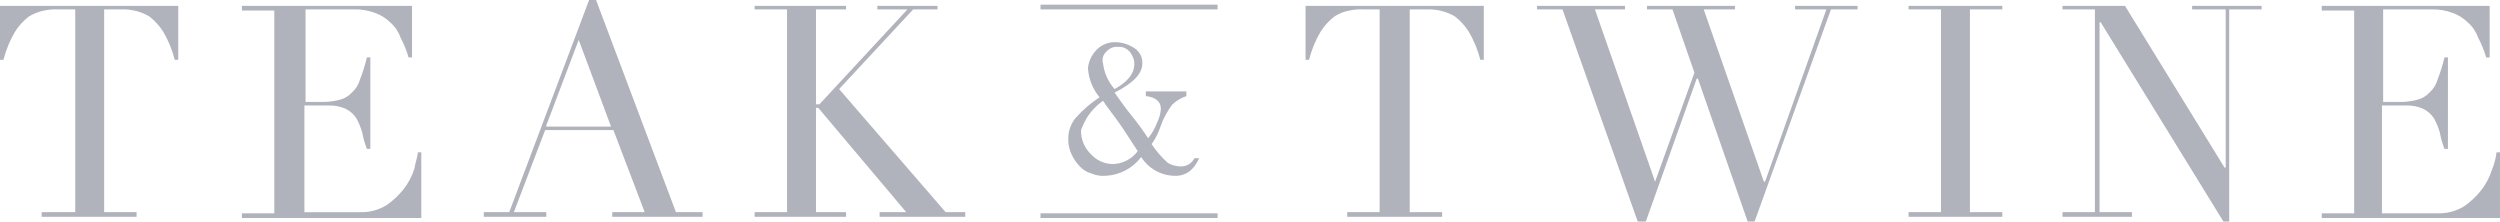 <svg viewBox="0 0 158 14" version="1.1" xmlns="http://www.w3.org/2000/svg" xmlns:xlink="http://www.w3.org/1999/xlink">
    <g stroke="none" stroke-width="1" fill="none" fill-rule="evenodd">
        <g transform="translate(-216, -1293)" fill="#B0B2BC" fill-rule="nonzero">
            <path d="M216,1296.778 L216.219,1296.778 C216.378,1296.153 216.624,1295.554 216.951,1295 C217.186,1294.63 217.483,1294.304 217.829,1294.037 C218.124,1293.862 218.445,1293.737 218.78,1293.667 C219.068,1293.605 219.363,1293.581 219.658,1293.593 L220.755,1293.593 L220.755,1306.407 L218.633,1306.407 L218.633,1306.703 L224.631,1306.703 L224.631,1306.407 L222.583,1306.407 L222.583,1293.593 L223.681,1293.593 C223.951,1293.584 224.221,1293.609 224.485,1293.667 C224.82,1293.737 225.141,1293.862 225.436,1294.037 C225.781,1294.304 226.078,1294.63 226.314,1295 C226.64,1295.554 226.886,1296.153 227.045,1296.778 L227.265,1296.778 L227.265,1293.371 L216,1293.371 L216,1296.778 Z M242.187,1303.669 C242.042,1304.124 241.819,1304.55 241.529,1304.928 C241.217,1305.328 240.847,1305.678 240.431,1305.964 C239.926,1306.276 239.341,1306.43 238.749,1306.409 L235.238,1306.409 L235.238,1299.667 L236.774,1299.667 C237.152,1299.654 237.528,1299.73 237.872,1299.889 C238.137,1300.026 238.363,1300.23 238.527,1300.481 C238.68,1300.764 238.803,1301.062 238.893,1301.37 C238.957,1301.725 239.055,1302.072 239.186,1302.407 L239.405,1302.407 L239.405,1296.629 L239.188,1296.629 C239.074,1297.107 238.927,1297.578 238.749,1298.036 C238.659,1298.351 238.481,1298.634 238.237,1298.851 C238.04,1299.067 237.787,1299.221 237.506,1299.295 C237.172,1299.386 236.828,1299.436 236.482,1299.444 L235.31,1299.444 L235.31,1293.593 L238.384,1293.593 C238.833,1293.582 239.279,1293.657 239.701,1293.815 C240.057,1293.94 240.382,1294.142 240.653,1294.407 C240.953,1294.664 241.18,1294.996 241.312,1295.37 C241.525,1295.77 241.696,1296.192 241.821,1296.629 L242.041,1296.629 L242.041,1293.371 L231.288,1293.371 L231.288,1293.667 L233.336,1293.667 L233.336,1306.482 L231.288,1306.482 L231.288,1306.778 L242.626,1306.778 L242.626,1302.629 L242.407,1302.629 C242.407,1302.854 242.262,1303.222 242.187,1303.669 L242.187,1303.669 Z M253.671,1293 L253.232,1293 L248.184,1306.407 L246.576,1306.407 L246.576,1306.703 L250.526,1306.703 L250.526,1306.407 L248.477,1306.407 L250.453,1301.222 L254.769,1301.222 L256.745,1306.407 L254.695,1306.407 L254.695,1306.703 L260.401,1306.703 L260.401,1306.407 L258.718,1306.407 L253.671,1293 Z M250.526,1300.926 L252.574,1295.519 L254.619,1301 L250.523,1301 L250.526,1300.926 Z M269.032,1298.63 L273.714,1293.593 L275.25,1293.593 L275.25,1293.371 L271.449,1293.371 L271.449,1293.593 L273.351,1293.593 L267.789,1299.592 L267.569,1299.592 L267.569,1293.593 L269.471,1293.593 L269.471,1293.371 L263.692,1293.371 L263.692,1293.593 L265.741,1293.593 L265.741,1306.407 L263.692,1306.407 L263.692,1306.703 L269.471,1306.703 L269.471,1306.407 L267.569,1306.407 L267.569,1299.815 L267.714,1299.815 L273.274,1306.407 L271.592,1306.407 L271.592,1306.703 L277.005,1306.703 L277.005,1306.407 L275.762,1306.407 L269.032,1298.63 Z M298.511,1296.778 L298.731,1296.778 C298.889,1296.153 299.135,1295.554 299.462,1295 C299.697,1294.63 299.994,1294.304 300.34,1294.037 C300.629,1293.85 300.952,1293.724 301.291,1293.666 C301.555,1293.608 301.825,1293.583 302.095,1293.592 L303.192,1293.592 L303.192,1306.407 L301.144,1306.407 L301.144,1306.703 L307.142,1306.703 L307.142,1306.407 L305.094,1306.407 L305.094,1293.593 L306.192,1293.593 C306.462,1293.584 306.732,1293.609 306.996,1293.667 C307.331,1293.737 307.652,1293.862 307.947,1294.037 C308.292,1294.304 308.589,1294.63 308.825,1295 C309.151,1295.554 309.397,1296.153 309.556,1296.778 L309.776,1296.778 L309.776,1293.371 L298.511,1293.371 L298.511,1296.778 Z M329.453,1293.593 L331.427,1293.593 L327.551,1304.483 L327.478,1304.483 L323.674,1293.593 L325.649,1293.593 L325.649,1293.371 L320.09,1293.371 L320.09,1293.593 L321.699,1293.593 L323.088,1297.593 L320.602,1304.483 L316.798,1293.593 L318.7,1293.593 L318.7,1293.371 L313.141,1293.371 L313.141,1293.593 L314.749,1293.593 L319.504,1307 L320.016,1307 L323.233,1297.963 L323.306,1297.963 L326.452,1307 L326.891,1307 L331.717,1293.593 L333.399,1293.593 L333.399,1293.371 L329.449,1293.371 L329.453,1293.593 Z M336.621,1293.593 L338.669,1293.593 L338.669,1306.407 L336.621,1306.407 L336.621,1306.703 L342.546,1306.703 L342.546,1306.407 L340.498,1306.407 L340.498,1293.593 L342.546,1293.593 L342.546,1293.371 L336.621,1293.371 L336.621,1293.593 Z M354.542,1293.593 L356.664,1293.593 L356.664,1303.592 L356.591,1303.592 L350.3,1293.371 L346.35,1293.371 L346.35,1293.593 L348.398,1293.593 L348.398,1306.407 L346.35,1306.407 L346.35,1306.703 L350.739,1306.703 L350.739,1306.407 L348.691,1306.407 L348.691,1294.407 L348.764,1294.407 L356.52,1306.999 L356.886,1306.999 L356.886,1293.593 L358.933,1293.593 L358.933,1293.371 L354.544,1293.371 L354.542,1293.593 Z M373.781,1302.629 C373.735,1303.012 373.636,1303.386 373.489,1303.741 C373.343,1304.196 373.12,1304.622 372.83,1305 C372.519,1305.4 372.149,1305.75 371.733,1306.037 C371.227,1306.348 370.642,1306.502 370.051,1306.481 L366.539,1306.481 L366.539,1299.667 L368.075,1299.667 C368.453,1299.654 368.829,1299.73 369.173,1299.889 C369.439,1300.026 369.666,1300.23 369.831,1300.482 C369.984,1300.764 370.107,1301.062 370.197,1301.371 C370.261,1301.726 370.358,1302.073 370.49,1302.408 L370.709,1302.408 L370.709,1296.629 L370.492,1296.629 C370.378,1297.107 370.231,1297.578 370.053,1298.036 C369.962,1298.351 369.785,1298.634 369.541,1298.851 C369.344,1299.067 369.09,1299.221 368.81,1299.295 C368.475,1299.386 368.132,1299.436 367.786,1299.444 L366.615,1299.444 L366.615,1293.593 L369.687,1293.593 C370.136,1293.582 370.583,1293.657 371.004,1293.815 C371.36,1293.94 371.685,1294.142 371.955,1294.408 C372.255,1294.665 372.482,1294.997 372.614,1295.371 C372.828,1295.771 373,1296.193 373.126,1296.63 L373.345,1296.63 L373.345,1293.371 L362.735,1293.371 L362.735,1293.667 L364.784,1293.667 L364.784,1306.482 L362.735,1306.482 L362.735,1306.778 L374,1306.778 L374,1302.629 L373.781,1302.629 Z M283.955,1300.481 C283.659,1300.86 283.504,1301.332 283.516,1301.814 C283.511,1302.149 283.586,1302.479 283.735,1302.777 C283.863,1303.052 284.036,1303.302 284.247,1303.518 C284.444,1303.734 284.698,1303.888 284.979,1303.962 C285.255,1304.083 285.556,1304.134 285.857,1304.111 C286.748,1304.075 287.579,1303.641 288.124,1302.926 C288.59,1303.656 289.387,1304.101 290.246,1304.111 C290.587,1304.127 290.923,1304.022 291.197,1303.815 C291.454,1303.595 291.655,1303.316 291.782,1303 L291.49,1303 C291.32,1303.329 290.978,1303.531 290.612,1303.518 C290.329,1303.515 290.052,1303.438 289.807,1303.296 C289.418,1302.946 289.074,1302.548 288.783,1302.111 C289.037,1301.749 289.235,1301.349 289.369,1300.926 C289.543,1300.446 289.79,1299.996 290.1,1299.592 C290.355,1299.361 290.654,1299.185 290.978,1299.074 L290.978,1298.777 L288.417,1298.777 L288.417,1299.073 C289.075,1299.147 289.368,1299.444 289.368,1299.888 C289.346,1300.171 289.272,1300.447 289.148,1300.703 C289.01,1301.078 288.812,1301.428 288.563,1301.739 C288.245,1301.253 287.903,1300.784 287.538,1300.333 C287.172,1299.889 286.806,1299.37 286.44,1298.852 C287.611,1298.259 288.196,1297.667 288.196,1297 C288.211,1296.609 288.015,1296.24 287.684,1296.037 C287.337,1295.804 286.932,1295.676 286.515,1295.666 C286.046,1295.647 285.591,1295.836 285.272,1296.185 C284.985,1296.488 284.805,1296.879 284.76,1297.296 C284.799,1297.977 285.055,1298.627 285.491,1299.148 C284.923,1299.521 284.407,1299.97 283.955,1300.481 L283.955,1300.481 Z M285.929,1296.259 C286.11,1296.045 286.383,1295.934 286.66,1295.963 C286.811,1295.951 286.961,1295.977 287.099,1296.037 C287.209,1296.092 287.309,1296.168 287.392,1296.259 C287.481,1296.372 287.555,1296.497 287.611,1296.63 C287.671,1296.77 287.696,1296.922 287.684,1297.074 C287.684,1297.667 287.245,1298.186 286.441,1298.63 C286.039,1298.175 285.784,1297.607 285.71,1297.001 C285.632,1296.732 285.718,1296.441 285.929,1296.259 L285.929,1296.259 Z M284.759,1300.332 C285.018,1299.958 285.34,1299.632 285.71,1299.369 C286.002,1299.814 286.368,1300.258 286.733,1300.776 C287.099,1301.295 287.465,1301.888 287.904,1302.554 C287.522,1303.064 286.927,1303.366 286.295,1303.369 C285.76,1303.353 285.256,1303.111 284.905,1302.702 C284.517,1302.312 284.305,1301.776 284.32,1301.222 C284.436,1300.911 284.583,1300.613 284.759,1300.333 L284.759,1300.332 Z M281.76,1293.296 L292.952,1293.296 L292.952,1293.592 L281.76,1293.592 L281.76,1293.296 Z M281.76,1306.481 L292.952,1306.481 L292.952,1306.777 L281.76,1306.777 L281.76,1306.481 Z" id="Shape"></path>
        </g>
    </g>
</svg>
